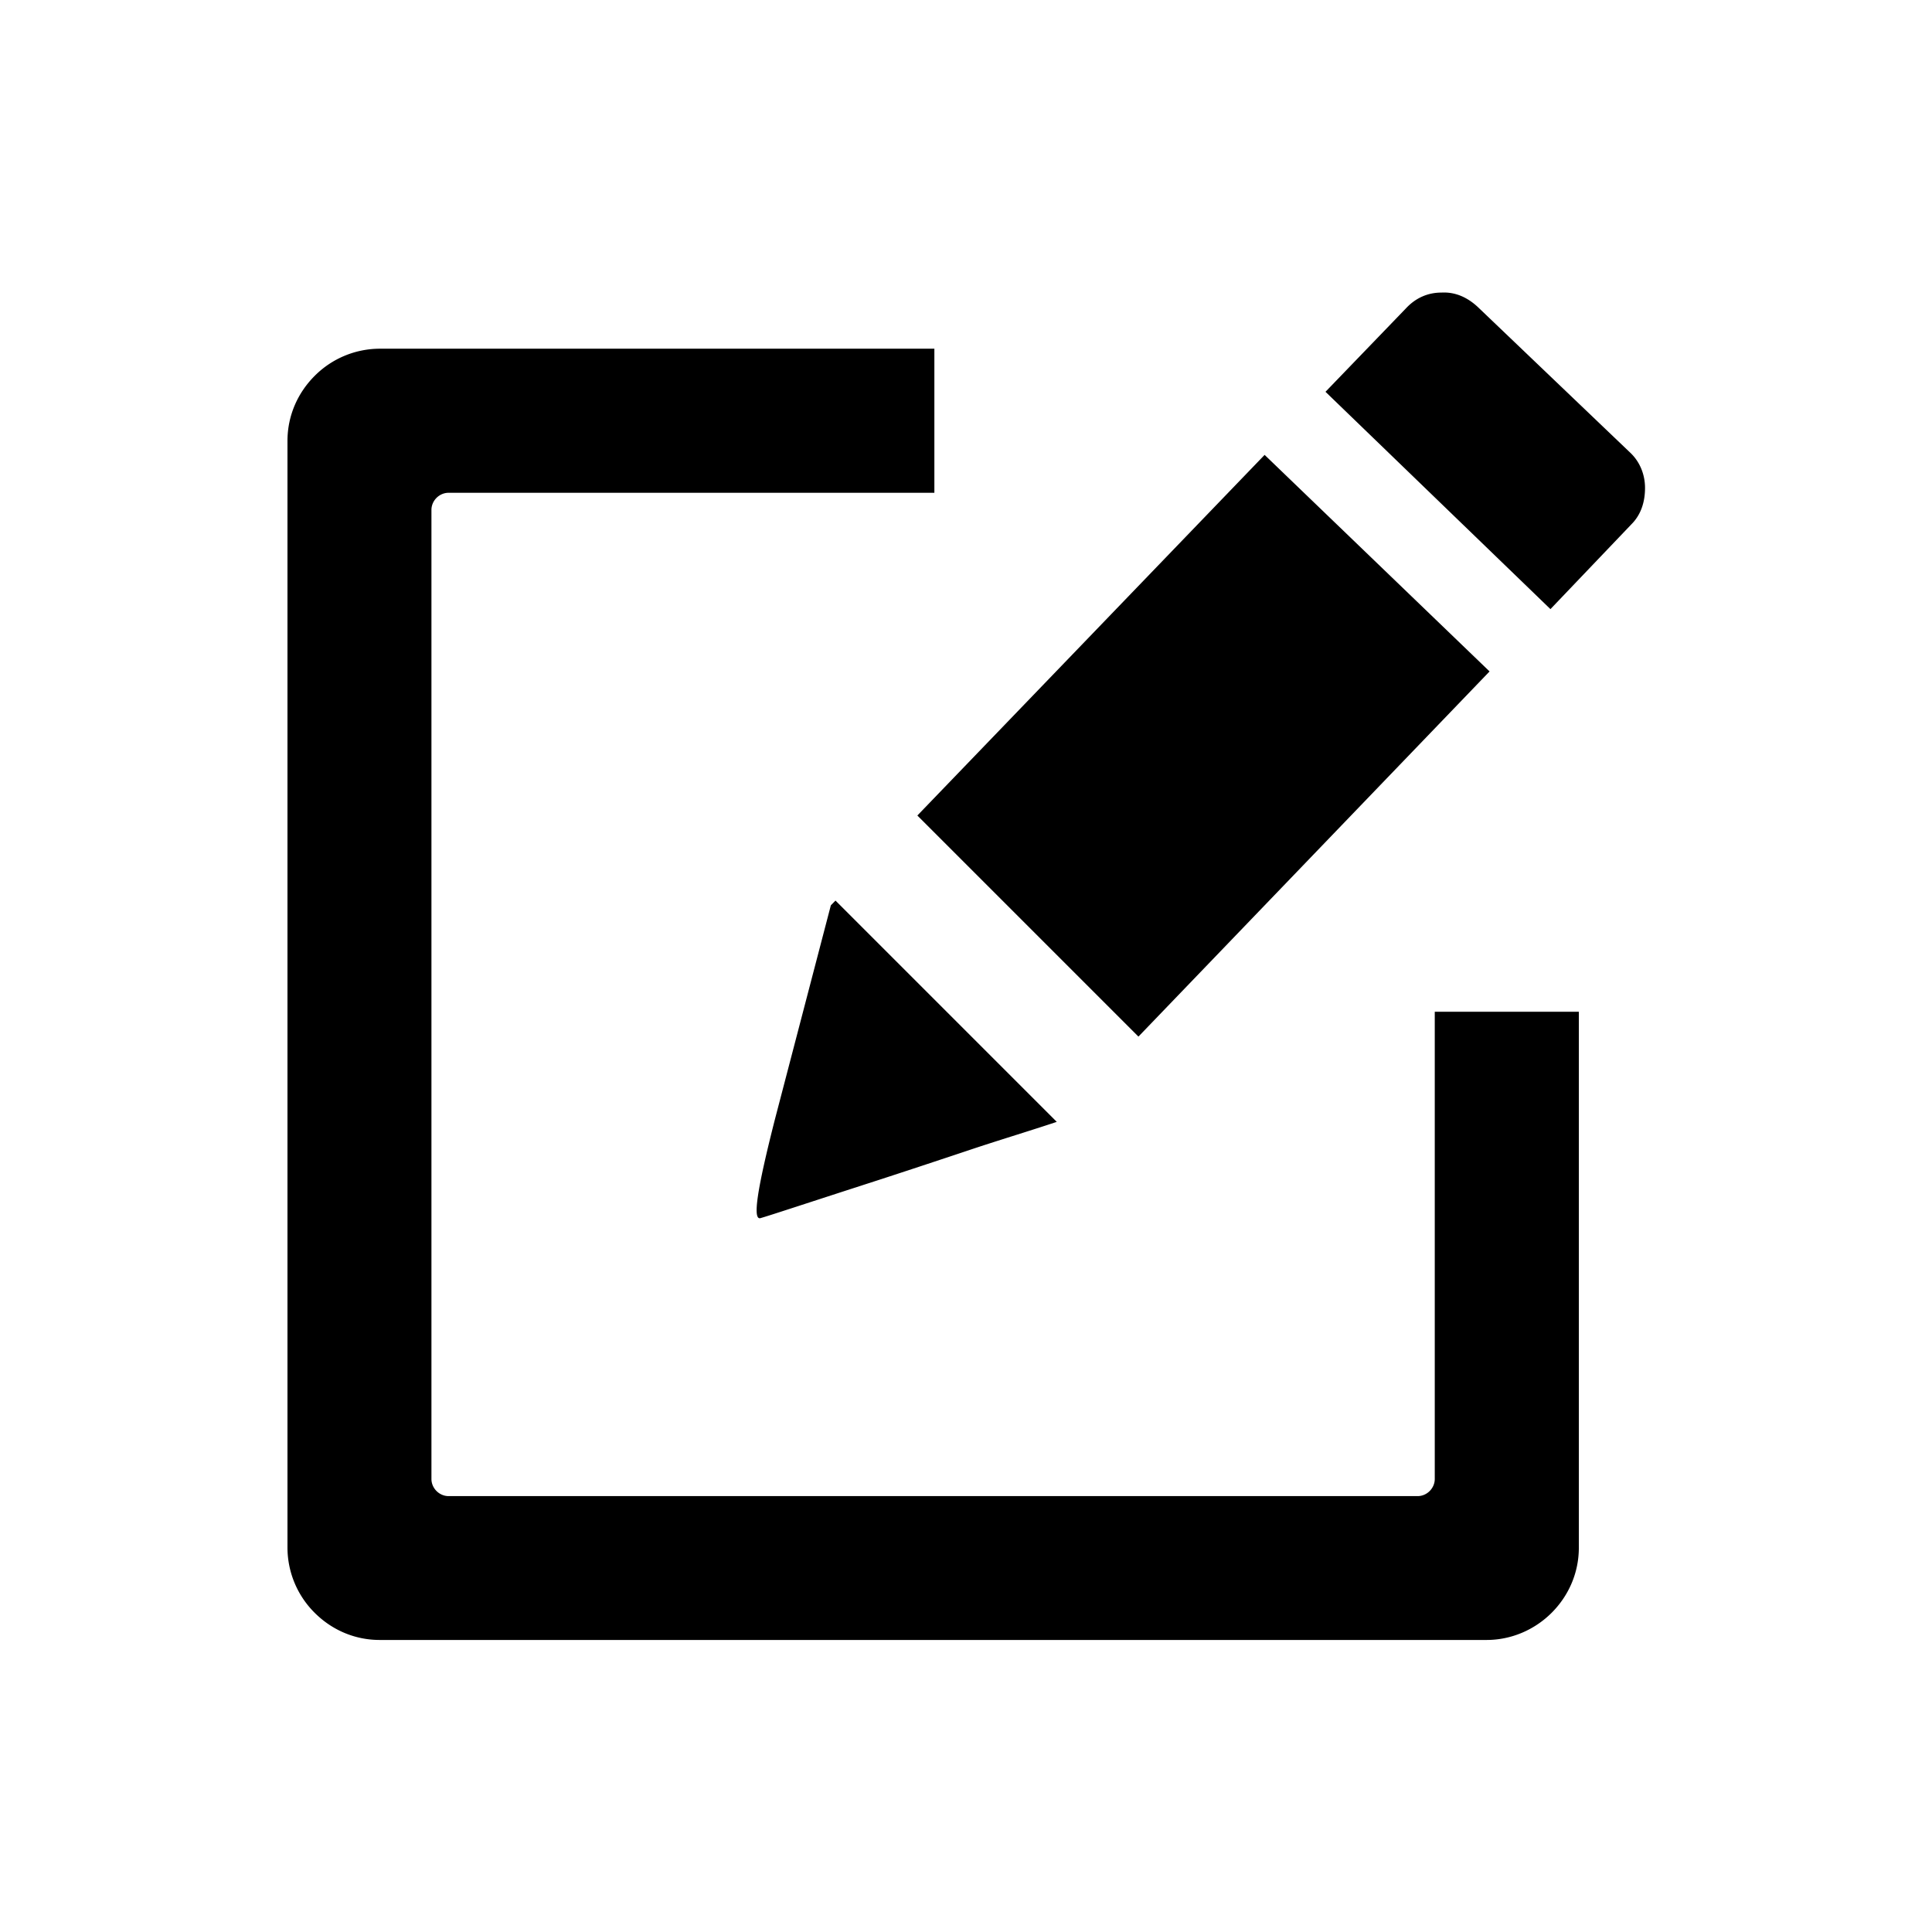 <svg xml:space="preserve" width="128" height="128" xmlns="http://www.w3.org/2000/svg" viewBox="0 0 128 128">
    <g style="stroke-width:1.367">
        <path d="M107.73 1.31c-.96-.89-2.06-1.37-3.29-1.3-1.23 0-2.33.48-3.22 1.44l-7.27 7.54 20.36 19.67 7.33-7.68c.89-.89 1.23-2.06 1.23-3.29s-.48-2.4-1.37-3.22zM8.35 5.09h50.2v13.04H14.58c-.42 0-.81.18-1.09.46s-.46.67-.46 1.09v87.71c0 .42.18.81.46 1.09s.67.46 1.09.46h87.71c.42 0 .81-.18 1.09-.46s.46-.67.46-1.09V65.1h13.04v48.51c0 2.31-.95 4.38-2.46 5.89-1.51 1.51-3.61 2.46-5.89 2.46H8.35c-2.32 0-4.38-.95-5.89-2.46A8.333 8.333 0 0 1 0 113.61V13.44c0-2.32.95-4.38 2.46-5.89a8.333 8.333 0 0 1 5.89-2.46Zm61.27 69.98c-2.67.89-5.42 1.71-8.09 2.61-2.67.89-5.35 1.78-8.09 2.67-6.38 2.06-9.87 3.22-10.63 3.43-.75.21-.27-2.74 1.3-8.91l5.07-19.4.42-.43 20.02 20.02zM57.01 47.34 88.44 14.7l20.36 19.6-31.78 33.05Z" style="clip-rule:evenodd;fill-rule:evenodd;stroke-width:1.367" transform="translate(19.046 19.377) scale(.732)"/>
    </g>
</svg>